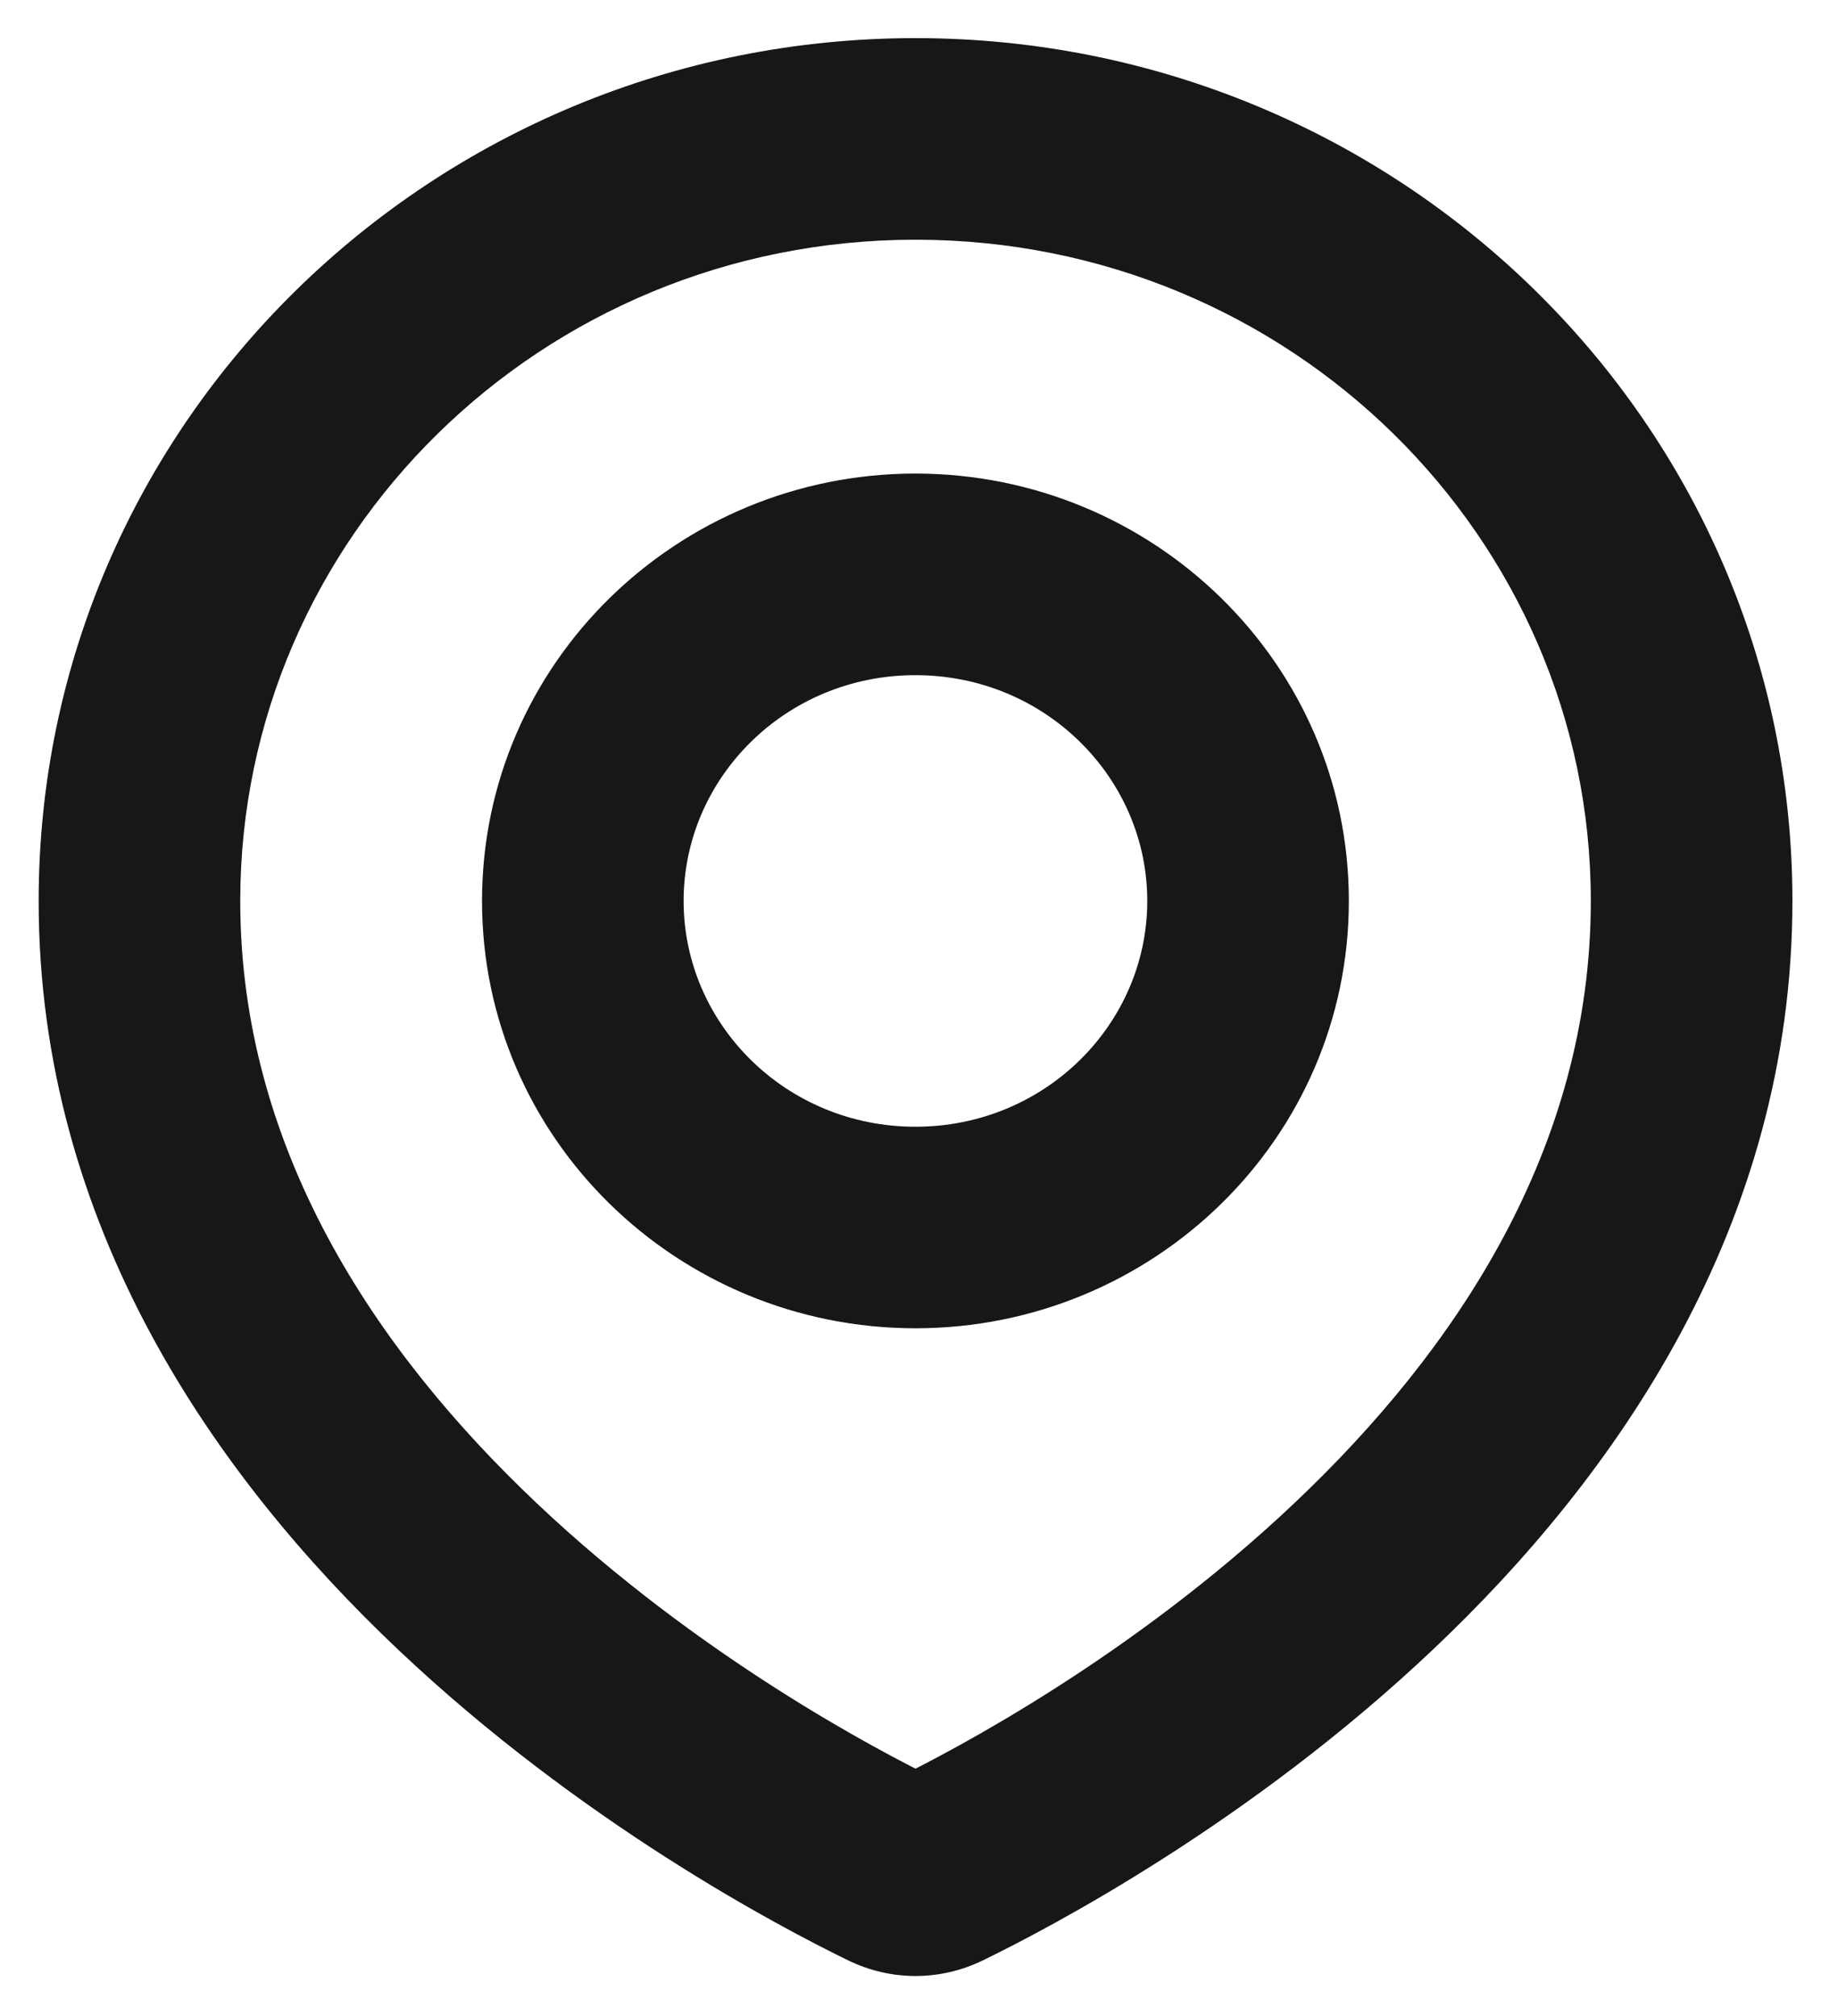 <svg width="31" height="34" viewBox="0 0 31 34" fill="none" xmlns="http://www.w3.org/2000/svg">
<path d="M15.832 31.535L16.577 33.063L16.577 33.063L15.832 31.535ZM15.05 31.535L14.306 33.063L14.306 33.063L15.05 31.535ZM28.531 15.195H26.831C26.831 19.365 24.562 22.769 21.829 25.353C19.106 27.93 16.104 29.511 15.088 30.006L15.832 31.535L16.577 33.063C17.737 32.498 21.085 30.738 24.166 27.823C27.239 24.917 30.231 20.681 30.231 15.195H28.531ZM15.441 2.343V4.043C21.761 4.043 26.831 9.065 26.831 15.195H28.531H30.231C30.231 7.129 23.58 0.643 15.441 0.643V2.343ZM2.352 15.195H4.052C4.052 9.065 9.121 4.043 15.441 4.043V2.343V0.643C7.303 0.643 0.652 7.129 0.652 15.195H2.352ZM15.05 31.535L15.794 30.006C14.778 29.511 11.777 27.93 9.053 25.353C6.321 22.769 4.052 19.365 4.052 15.195H2.352H0.652C0.652 20.681 3.644 24.917 6.716 27.823C9.797 30.738 13.145 32.498 14.306 33.063L15.05 31.535ZM15.832 31.535L15.088 30.006C15.187 29.958 15.308 29.927 15.441 29.927C15.574 29.927 15.696 29.958 15.794 30.006L15.05 31.535L14.306 33.063C15.027 33.414 15.855 33.414 16.577 33.063L15.832 31.535ZM21.05 15.195H19.35C19.35 17.268 17.629 19.003 15.44 19.003V20.703V22.402C19.447 22.402 22.75 19.205 22.75 15.195H21.05ZM15.44 9.687V11.387C17.629 11.387 19.35 13.121 19.35 15.195H21.05H22.75C22.75 11.185 19.447 7.987 15.44 7.987V9.687ZM9.83 15.195H11.53C11.53 13.121 13.251 11.387 15.44 11.387V9.687V7.987C11.432 7.987 8.13 11.185 8.13 15.195H9.83ZM15.44 20.703V19.003C13.251 19.003 11.53 17.268 11.53 15.195H9.83H8.13C8.13 19.205 11.432 22.402 15.44 22.402V20.703Z" fill="#171717"/>
</svg>
